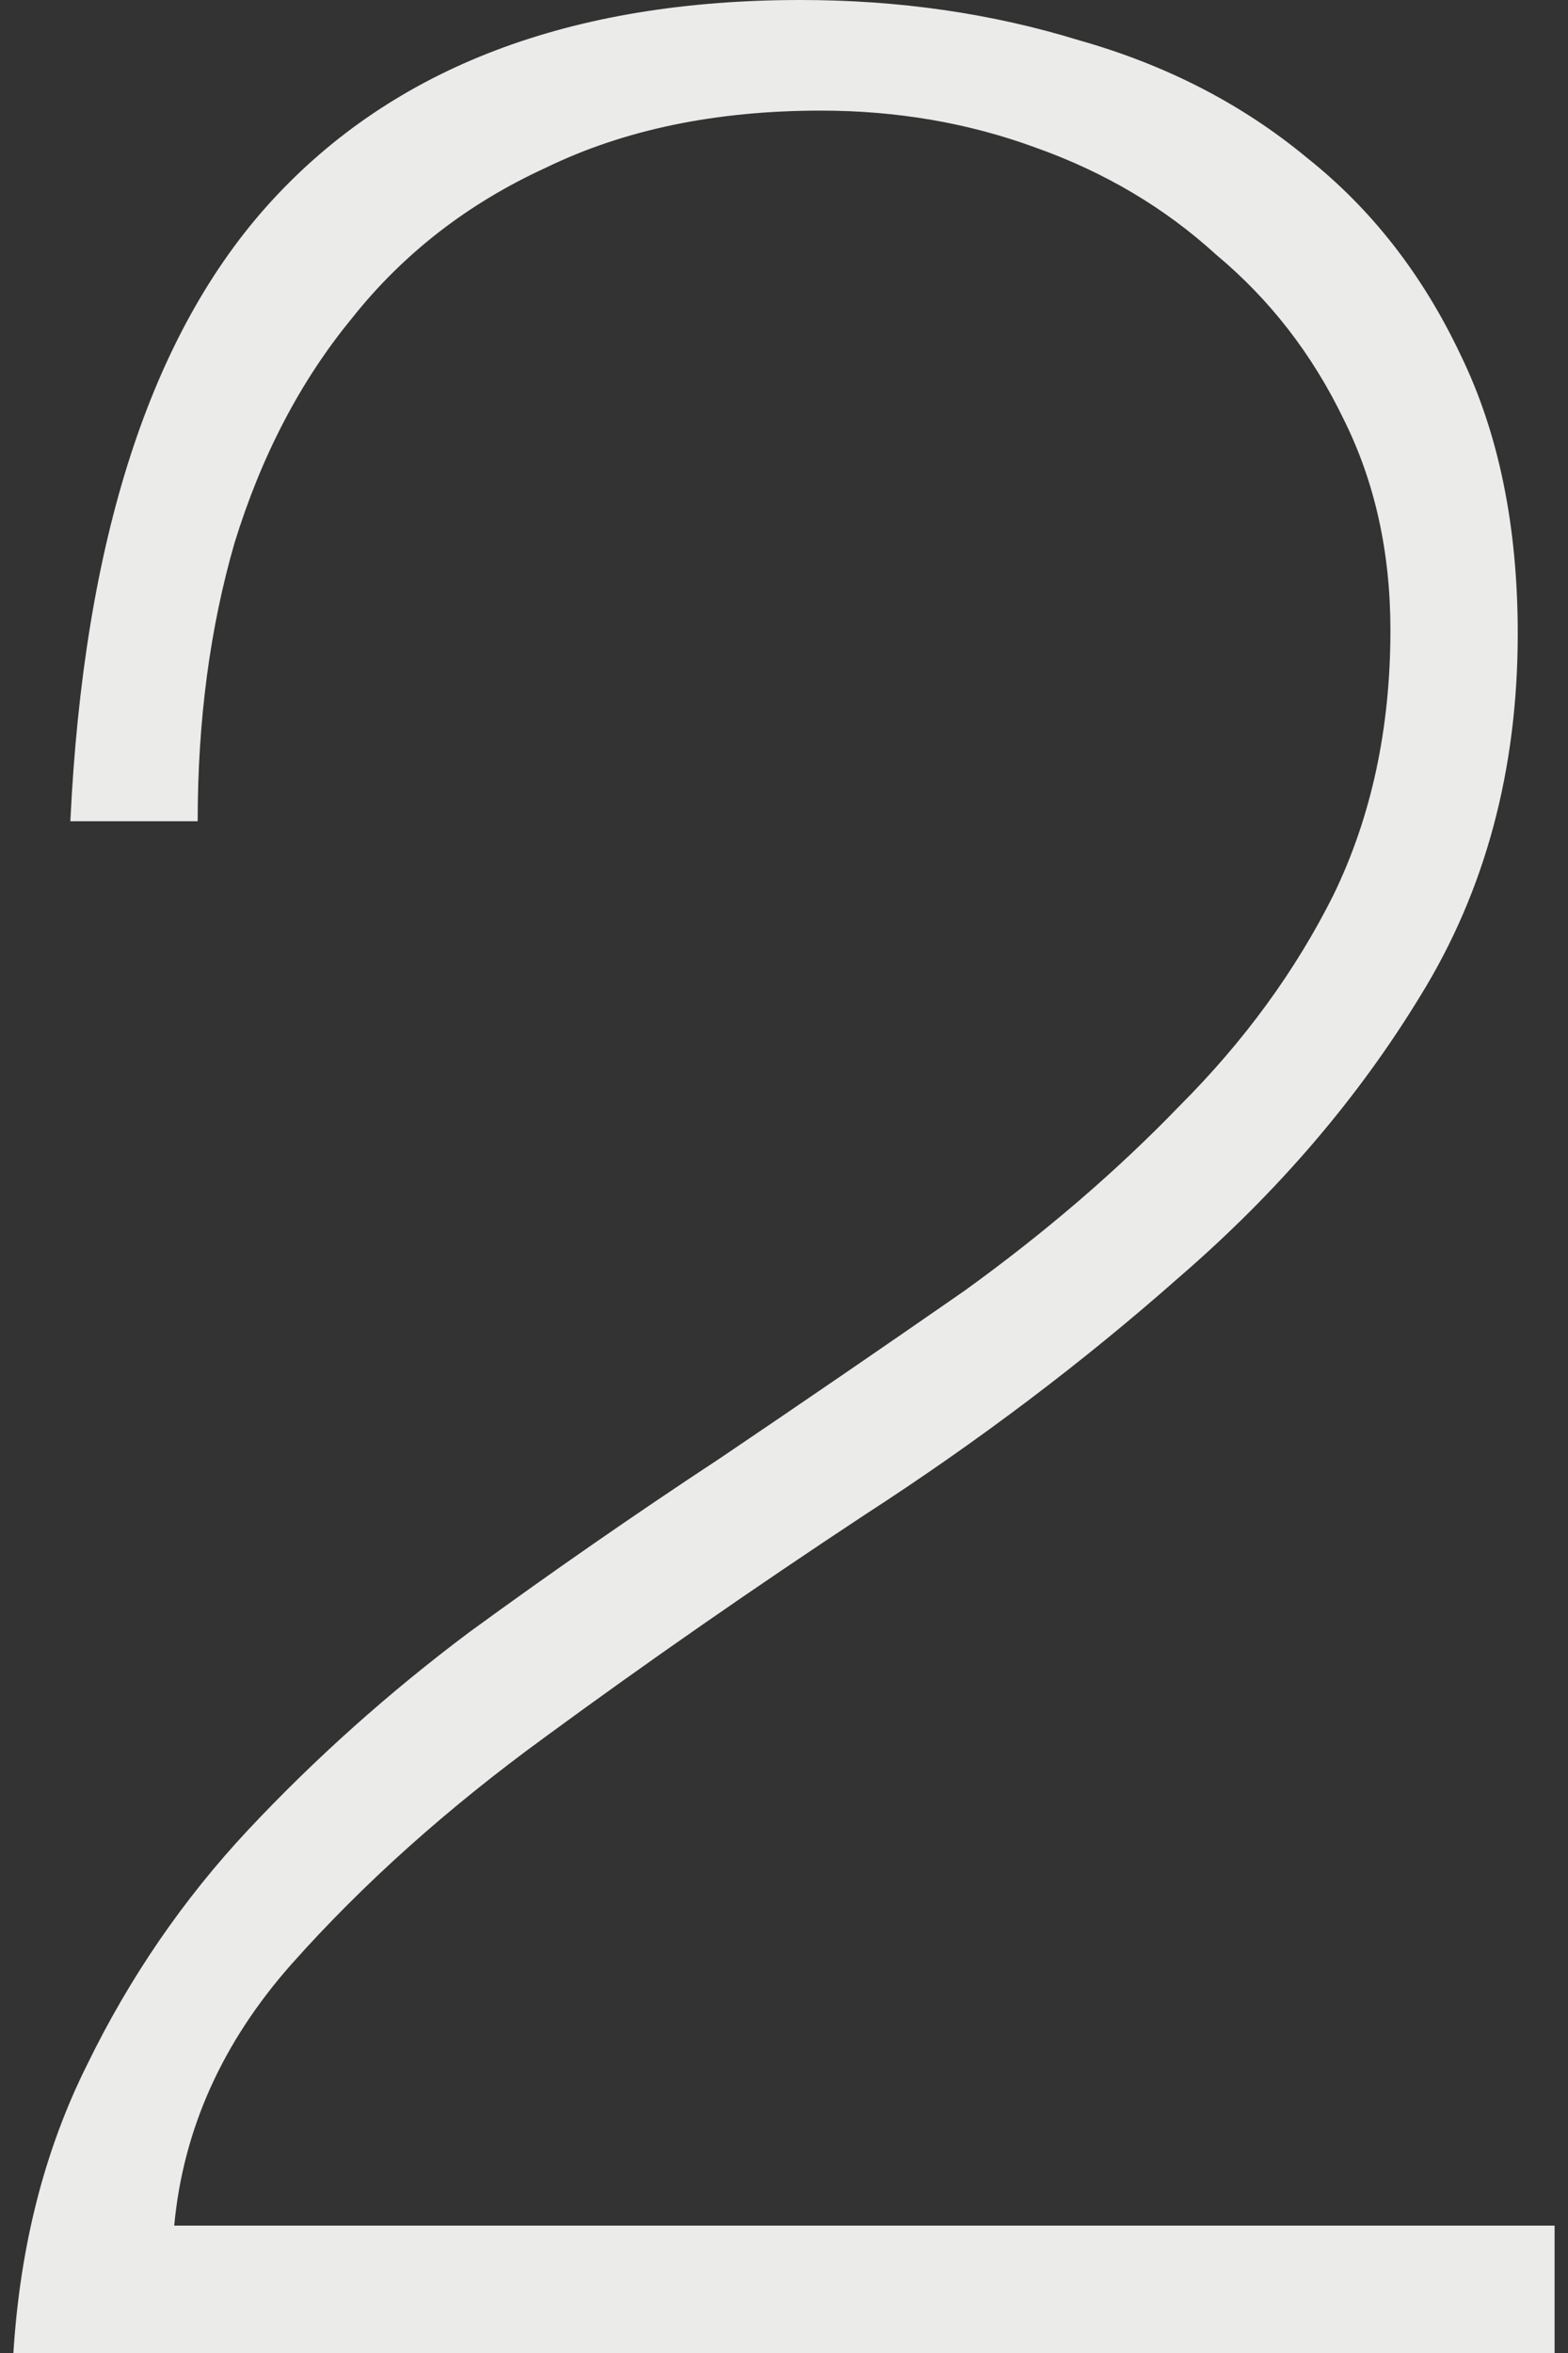 <svg width="120" height="180" viewBox="0 0 120 180" fill="none" xmlns="http://www.w3.org/2000/svg">
<rect x="0" y="0" width="120" height="180" fill="#333333" stroke="none"/>
<g id="no-2">
<path id="2" d="M1.025 180C1.538 171.795 3.419 164.444 6.666 157.949C9.914 151.282 14.017 145.299 18.974 140C24.102 134.53 29.743 129.487 35.897 124.872C42.222 120.256 48.632 115.812 55.128 111.538C61.453 107.265 67.692 102.991 73.846 98.718C80 94.273 85.47 89.573 90.256 84.615C95.213 79.658 99.145 74.273 102.051 68.462C104.957 62.479 106.41 55.727 106.41 48.205C106.41 42.222 105.213 36.838 102.82 32.051C100.427 27.094 97.179 22.906 93.077 19.487C89.145 15.897 84.53 13.162 79.231 11.282C74.102 9.402 68.632 8.462 62.82 8.462C54.786 8.462 47.778 9.915 41.795 12.82C35.812 15.556 30.854 19.402 26.923 24.359C22.991 29.145 20 34.872 17.948 41.538C16.068 48.034 15.128 55.128 15.128 62.821H5.384C6.41 41.282 11.538 25.47 20.769 15.385C30.171 5.128 43.675 0 61.282 0C68.803 0 75.897 1.026 82.564 3.077C89.231 4.957 95.043 7.949 100 12.051C104.957 15.983 108.889 21.026 111.795 27.18C114.701 33.162 116.154 40.256 116.154 48.462C116.154 58.889 113.675 68.12 108.718 76.154C103.931 84.017 97.778 91.197 90.256 97.692C82.906 104.188 74.871 110.256 66.154 115.897C57.607 121.538 49.487 127.179 41.795 132.821C34.273 138.291 27.777 144.103 22.307 150.256C17.008 156.239 14.017 162.906 13.333 170.256H118.974V180H1.025Z" fill="#EBEBE9"/>
</g>
</svg>
